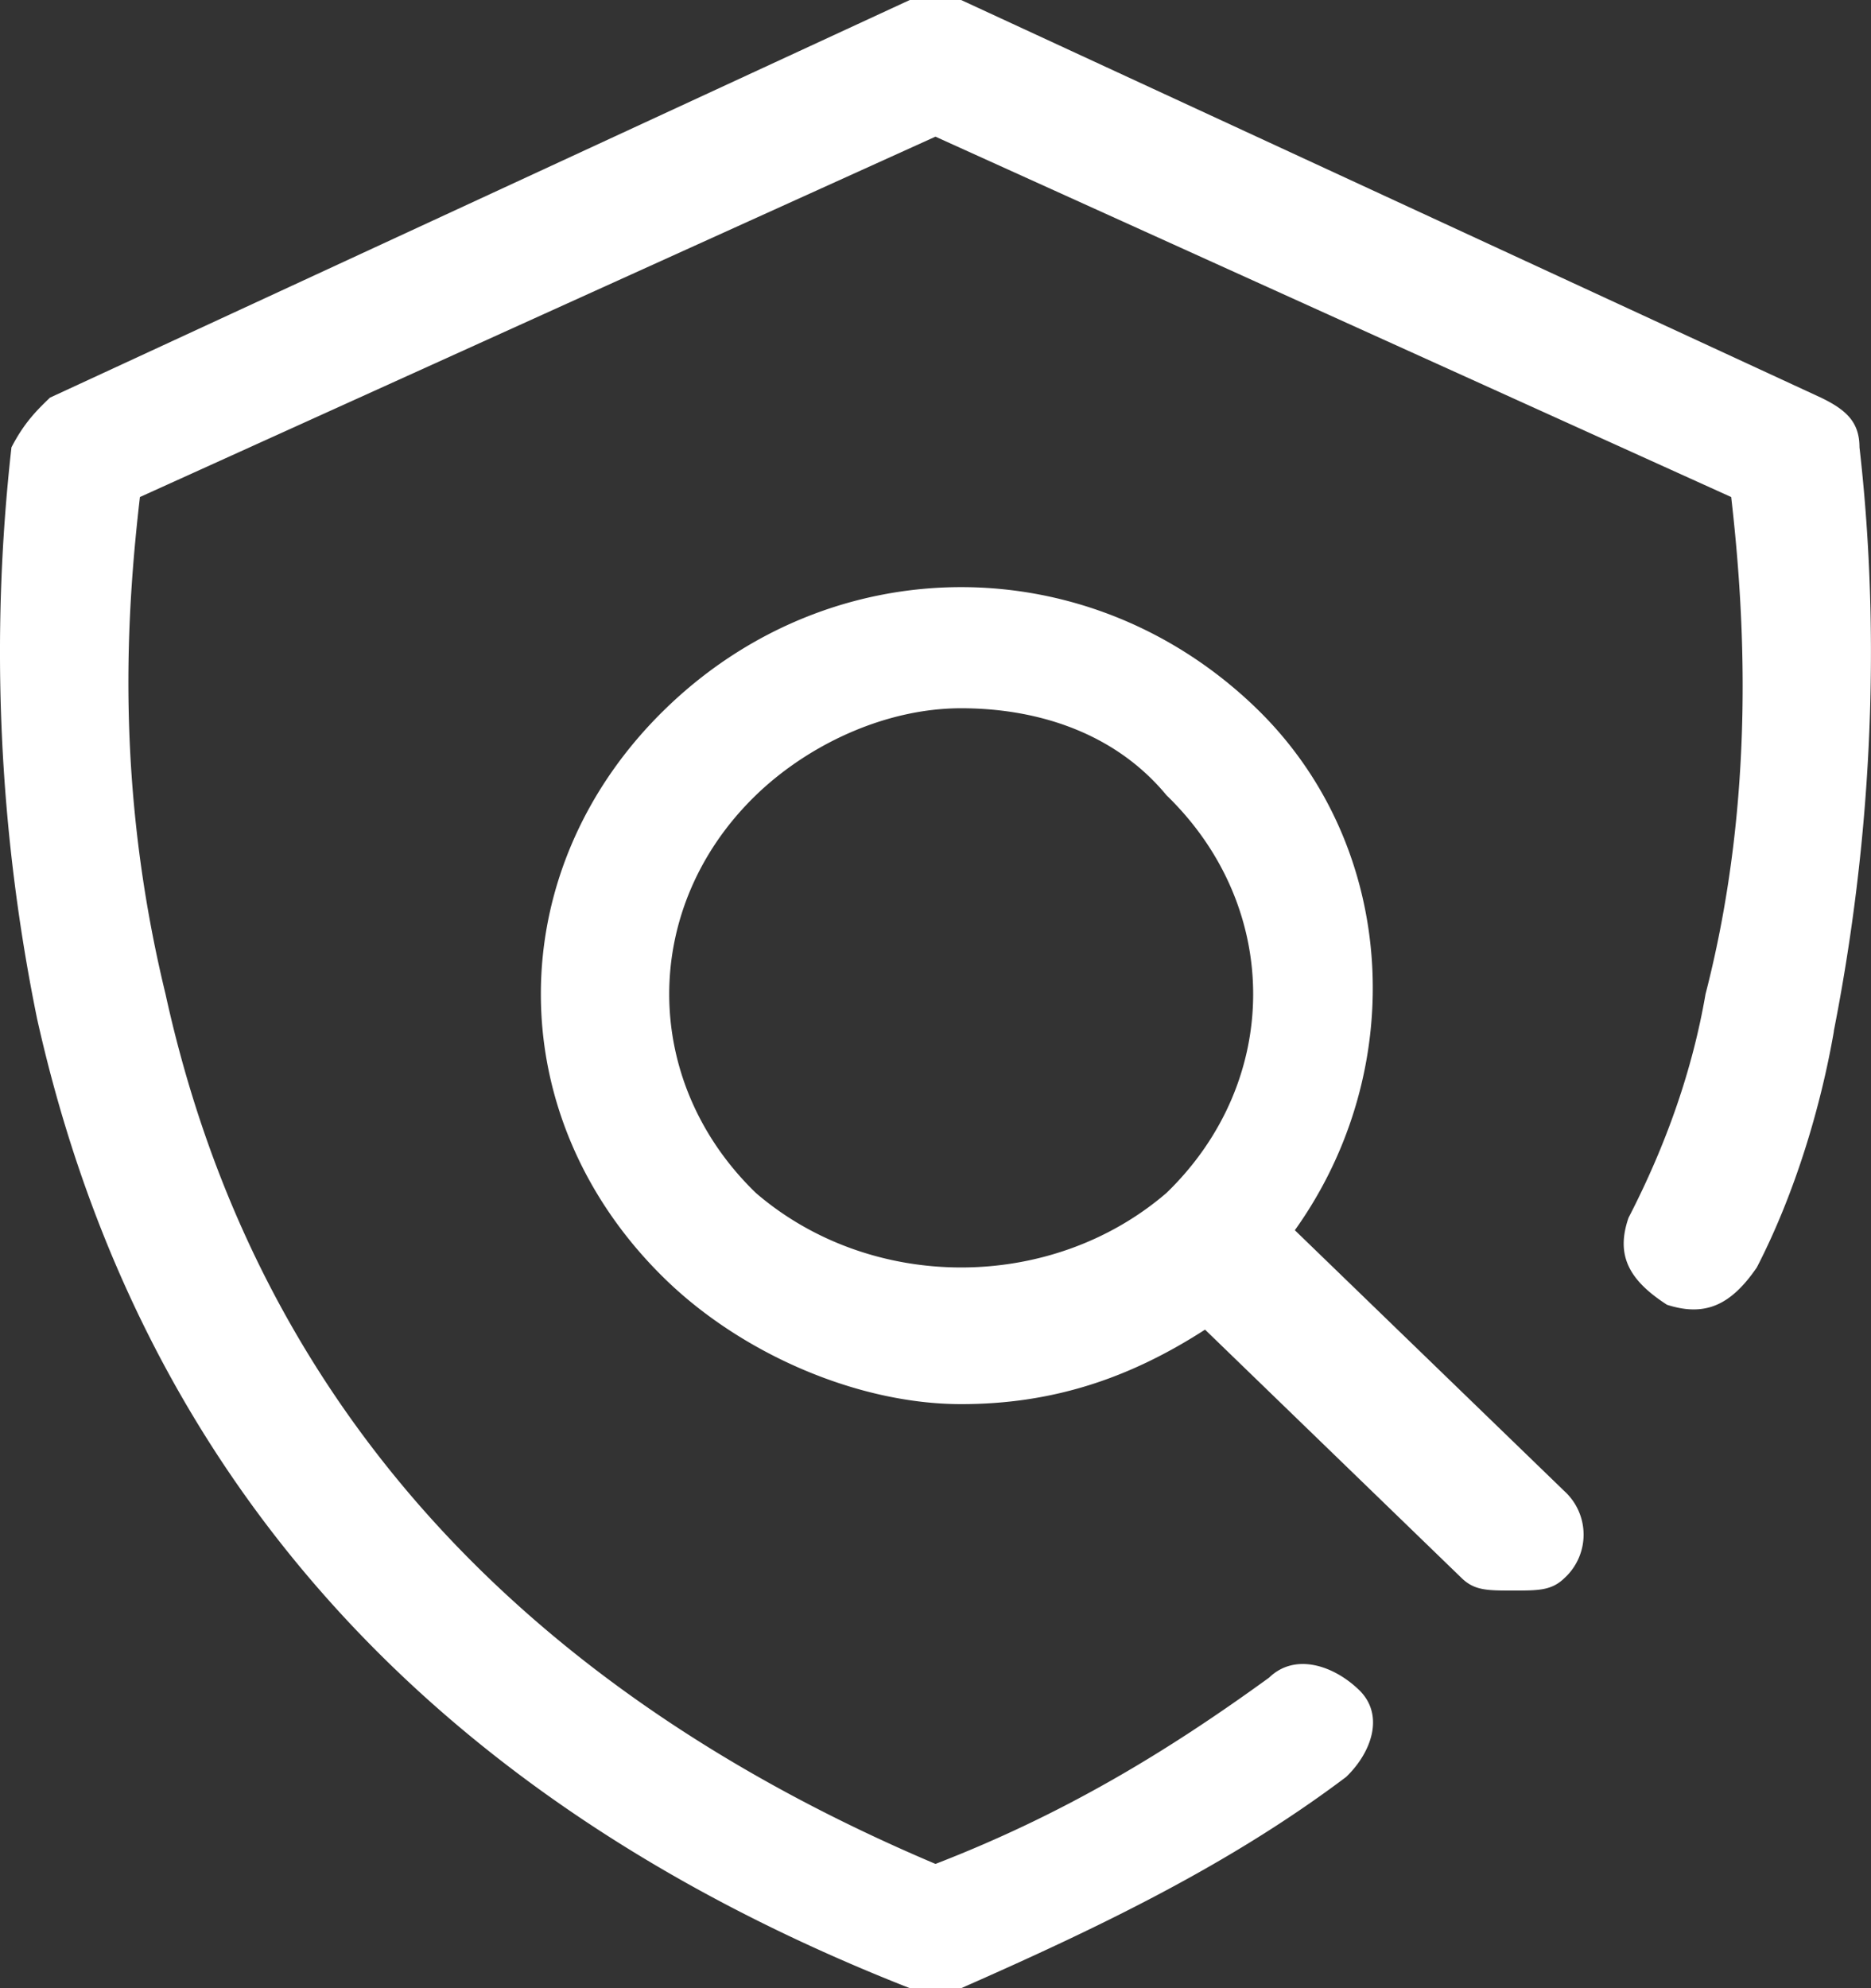 <svg width="32" height="34" xmlns="http://www.w3.org/2000/svg"><rect width="100%" height="100%" fill="#333333" stroke="none"/><path d="M19.951 13.6c-.878-1.063-2.195-1.488-3.512-1.488-1.317 0-2.634.638-3.512 1.488-1.975 1.913-1.975 4.887 0 6.8 1.975 1.7 5.048 1.7 7.024 0 1.976-1.913 1.976-4.887 0-6.8m-3.512 10.412c-1.756 0-3.731-.85-5.048-2.124-2.854-2.763-2.854-7.013 0-9.776 2.853-2.762 7.243-2.762 10.096 0 2.414 2.338 2.634 6.163.659 8.926l4.61 4.462a1.007 1.007 0 0 1 0 1.488c-.22.212-.44.212-.879.212s-.658 0-.877-.212l-4.39-4.25c-1.317.85-2.635 1.274-4.17 1.274m14.925-6.375c-.22 1.275-.66 2.763-1.318 4.038-.438.638-.877.85-1.536.638-.658-.425-.878-.85-.658-1.488.658-1.275 1.097-2.55 1.317-3.825.877-3.4.658-6.588.439-8.5l-13.61-6.163L2.393 8.5c-.22 1.912-.44 4.887.438 8.5C4.367 24.012 8.976 28.9 16 31.875c2.195-.85 3.951-1.912 5.707-3.187.439-.425 1.097-.213 1.537.212.439.425.219 1.063-.22 1.487-1.976 1.488-4.17 2.55-6.585 3.613h-.878C7.439 30.812 2.391 25.287.635 17.425A31.318 31.318 0 0 1 .196 7.65c.22-.426.439-.638.659-.85L15.56 0h.878l14.706 6.8c.44.212.659.424.659.85.219 1.912.439 5.525-.44 9.987" fill="#FFF" fill-rule="evenodd"/></svg>